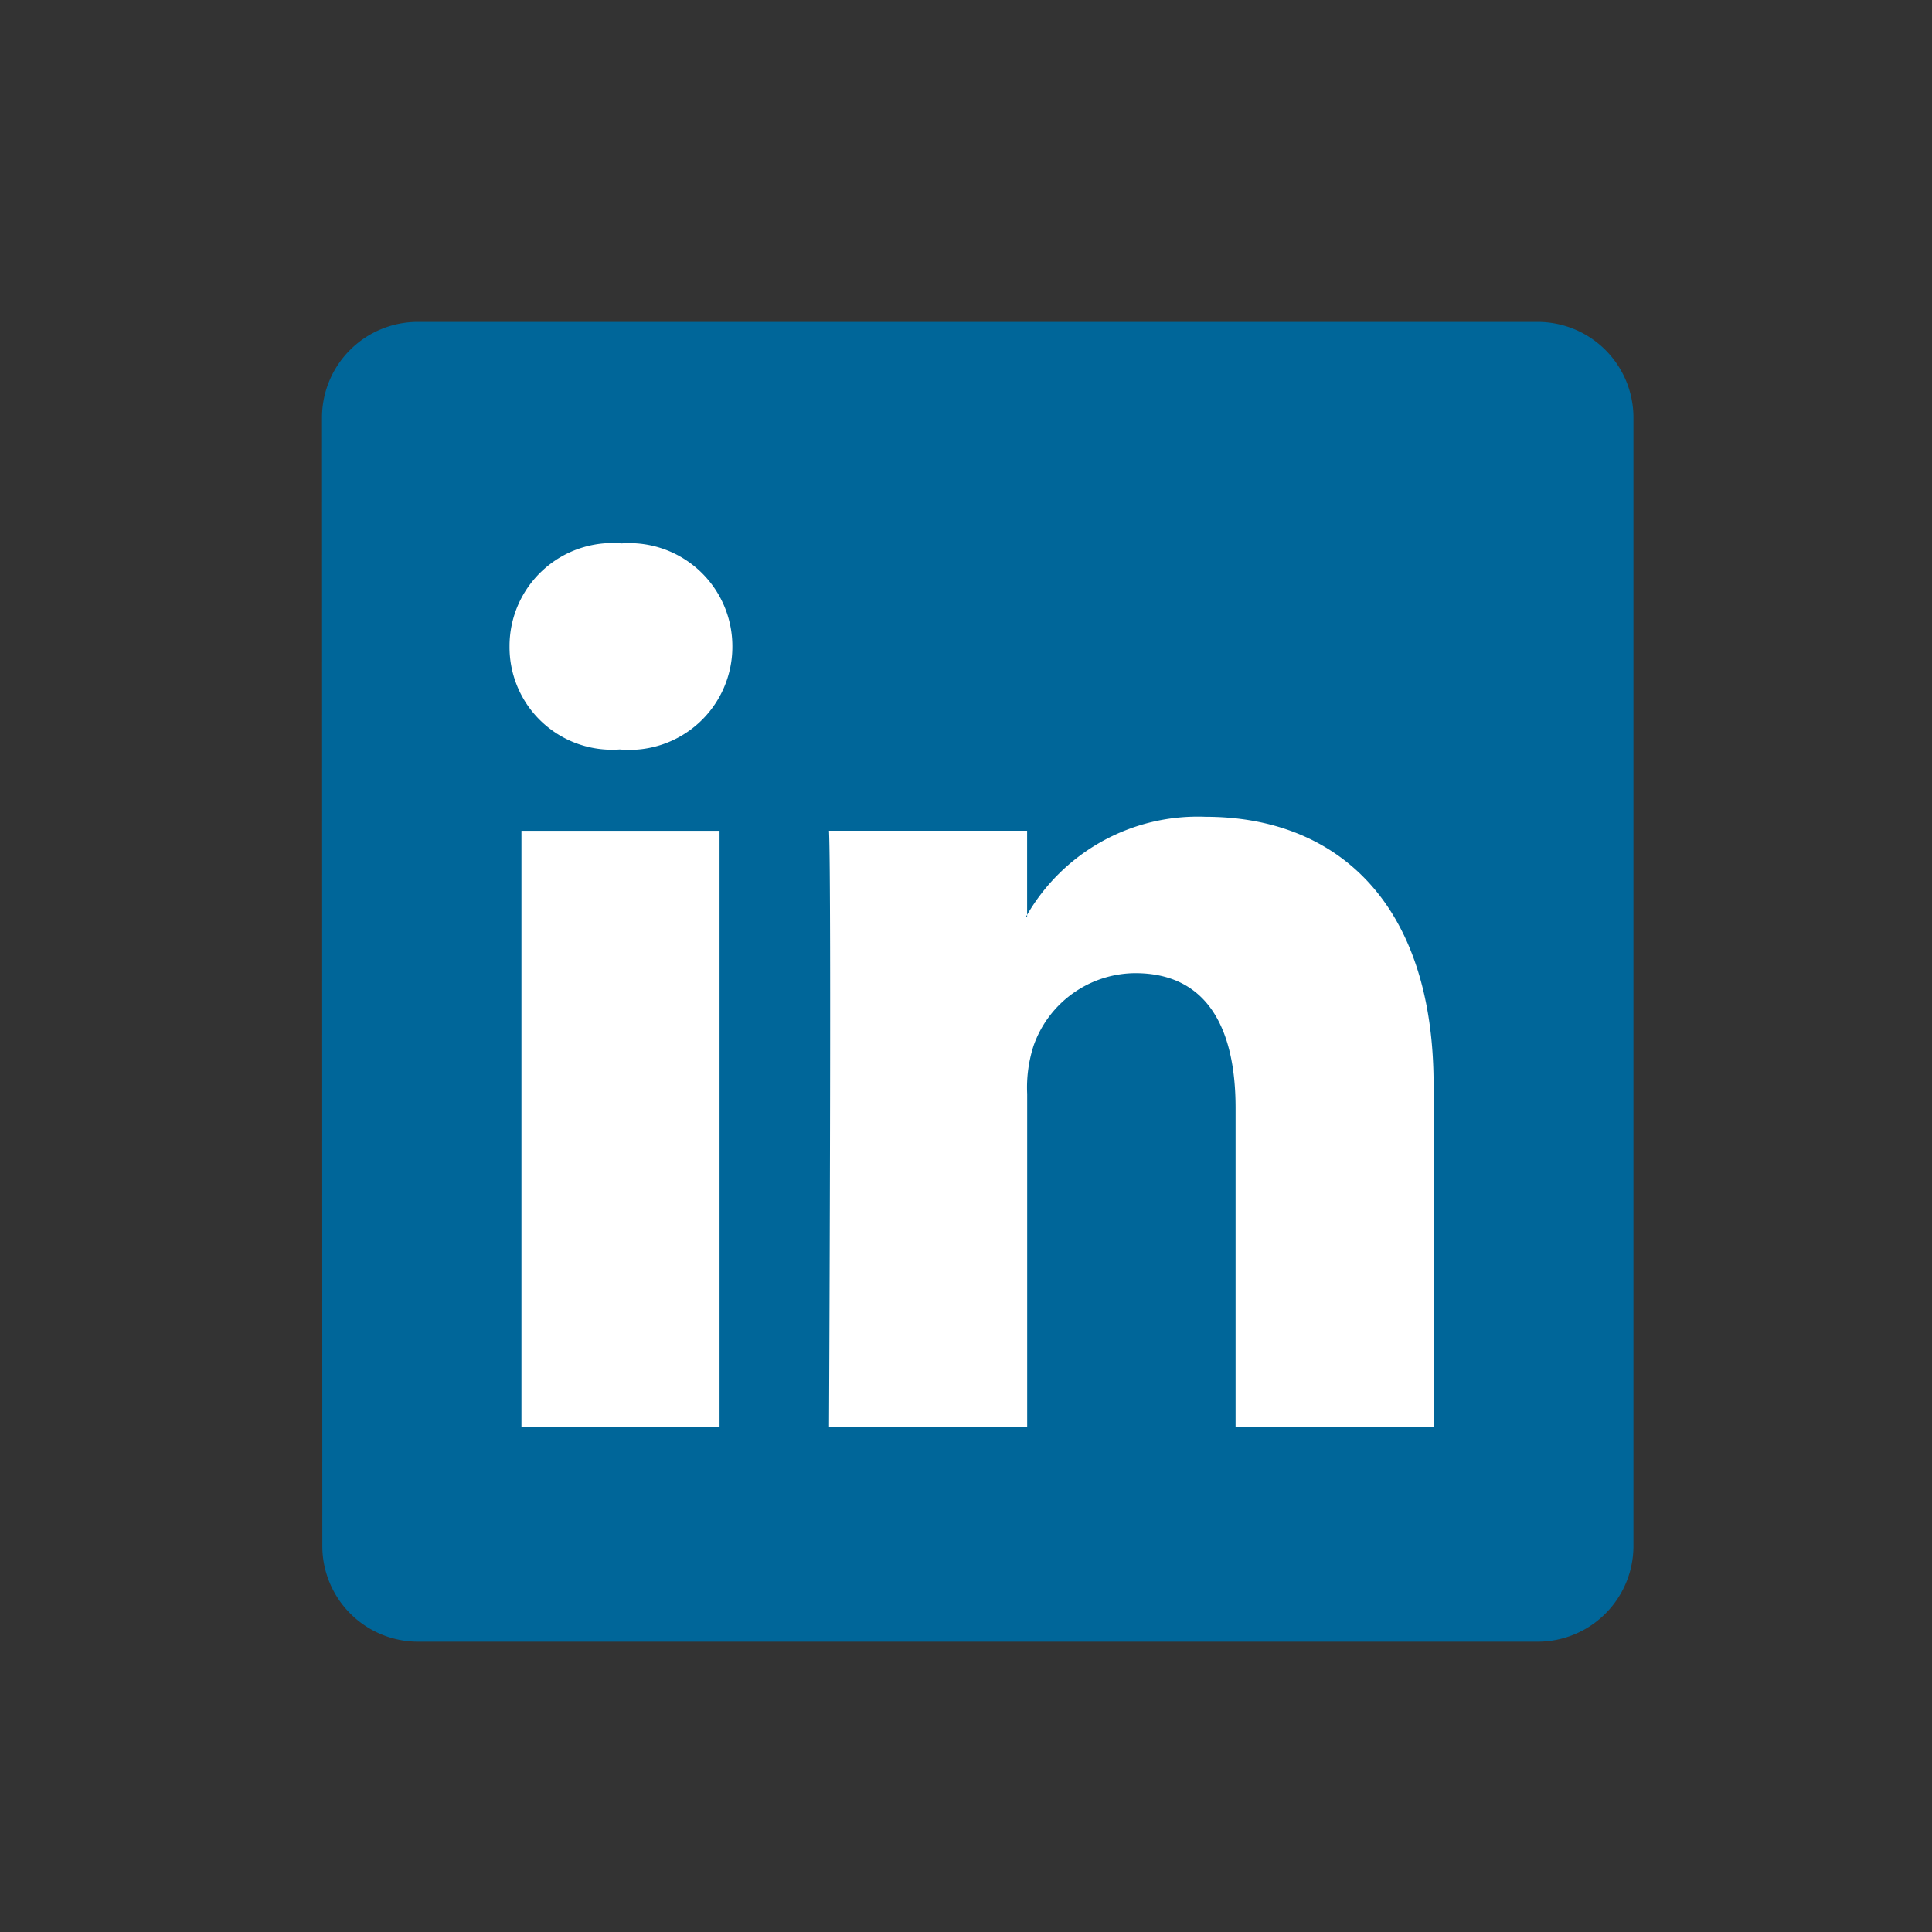 <svg xmlns="http://www.w3.org/2000/svg" xmlns:xlink="http://www.w3.org/1999/xlink" width="30" height="30" viewBox="0 0 30 30">
  <rect x="0" y="0" width="30" height="30" fill="#333333" stroke="none"/>
  <defs>
    <clipPath id="clip-Linkedin">
      <rect width="30" height="30"/>
    </clipPath>
  </defs>
  <g id="Linkedin" clip-path="url(#clip-Linkedin)">
    <g id="layer1" transform="translate(5 5)">
      <g id="g3019">
        <path id="path14" d="M243.836-100.82a1.487,1.487,0,0,1,1.5-1.468H262.7a1.487,1.487,0,0,1,1.5,1.468v17.557a1.487,1.487,0,0,1-1.5,1.468H245.341a1.487,1.487,0,0,1-1.5-1.468Z" transform="translate(-243.836 102.287)" fill="#069"/>
        <path id="path28" d="M257.941-75.773v-9.254h-3.076v9.254ZM256.4-86.29a1.6,1.6,0,0,0,1.74-1.6,1.6,1.6,0,0,0-1.72-1.6,1.6,1.6,0,0,0-1.74,1.6,1.592,1.592,0,0,0,1.7,1.6h.02Z" transform="translate(-251.768 92.928)" fill="#fff" fill-rule="evenodd"/>
        <path id="path30" d="M273.136-64.227h3.076v-5.168a2.108,2.108,0,0,1,.1-.751,1.684,1.684,0,0,1,1.578-1.125c1.113,0,1.558.849,1.558,2.093v4.95h3.075v-5.306c0-2.842-1.517-4.165-3.541-4.165a3.064,3.064,0,0,0-2.792,1.559h.021v-1.342h-3.076c.04.868,0,9.254,0,9.254Z" transform="translate(-265.262 81.382)" fill="#fff" fill-rule="evenodd"/>
      </g>
    </g>
  </g>
</svg>
